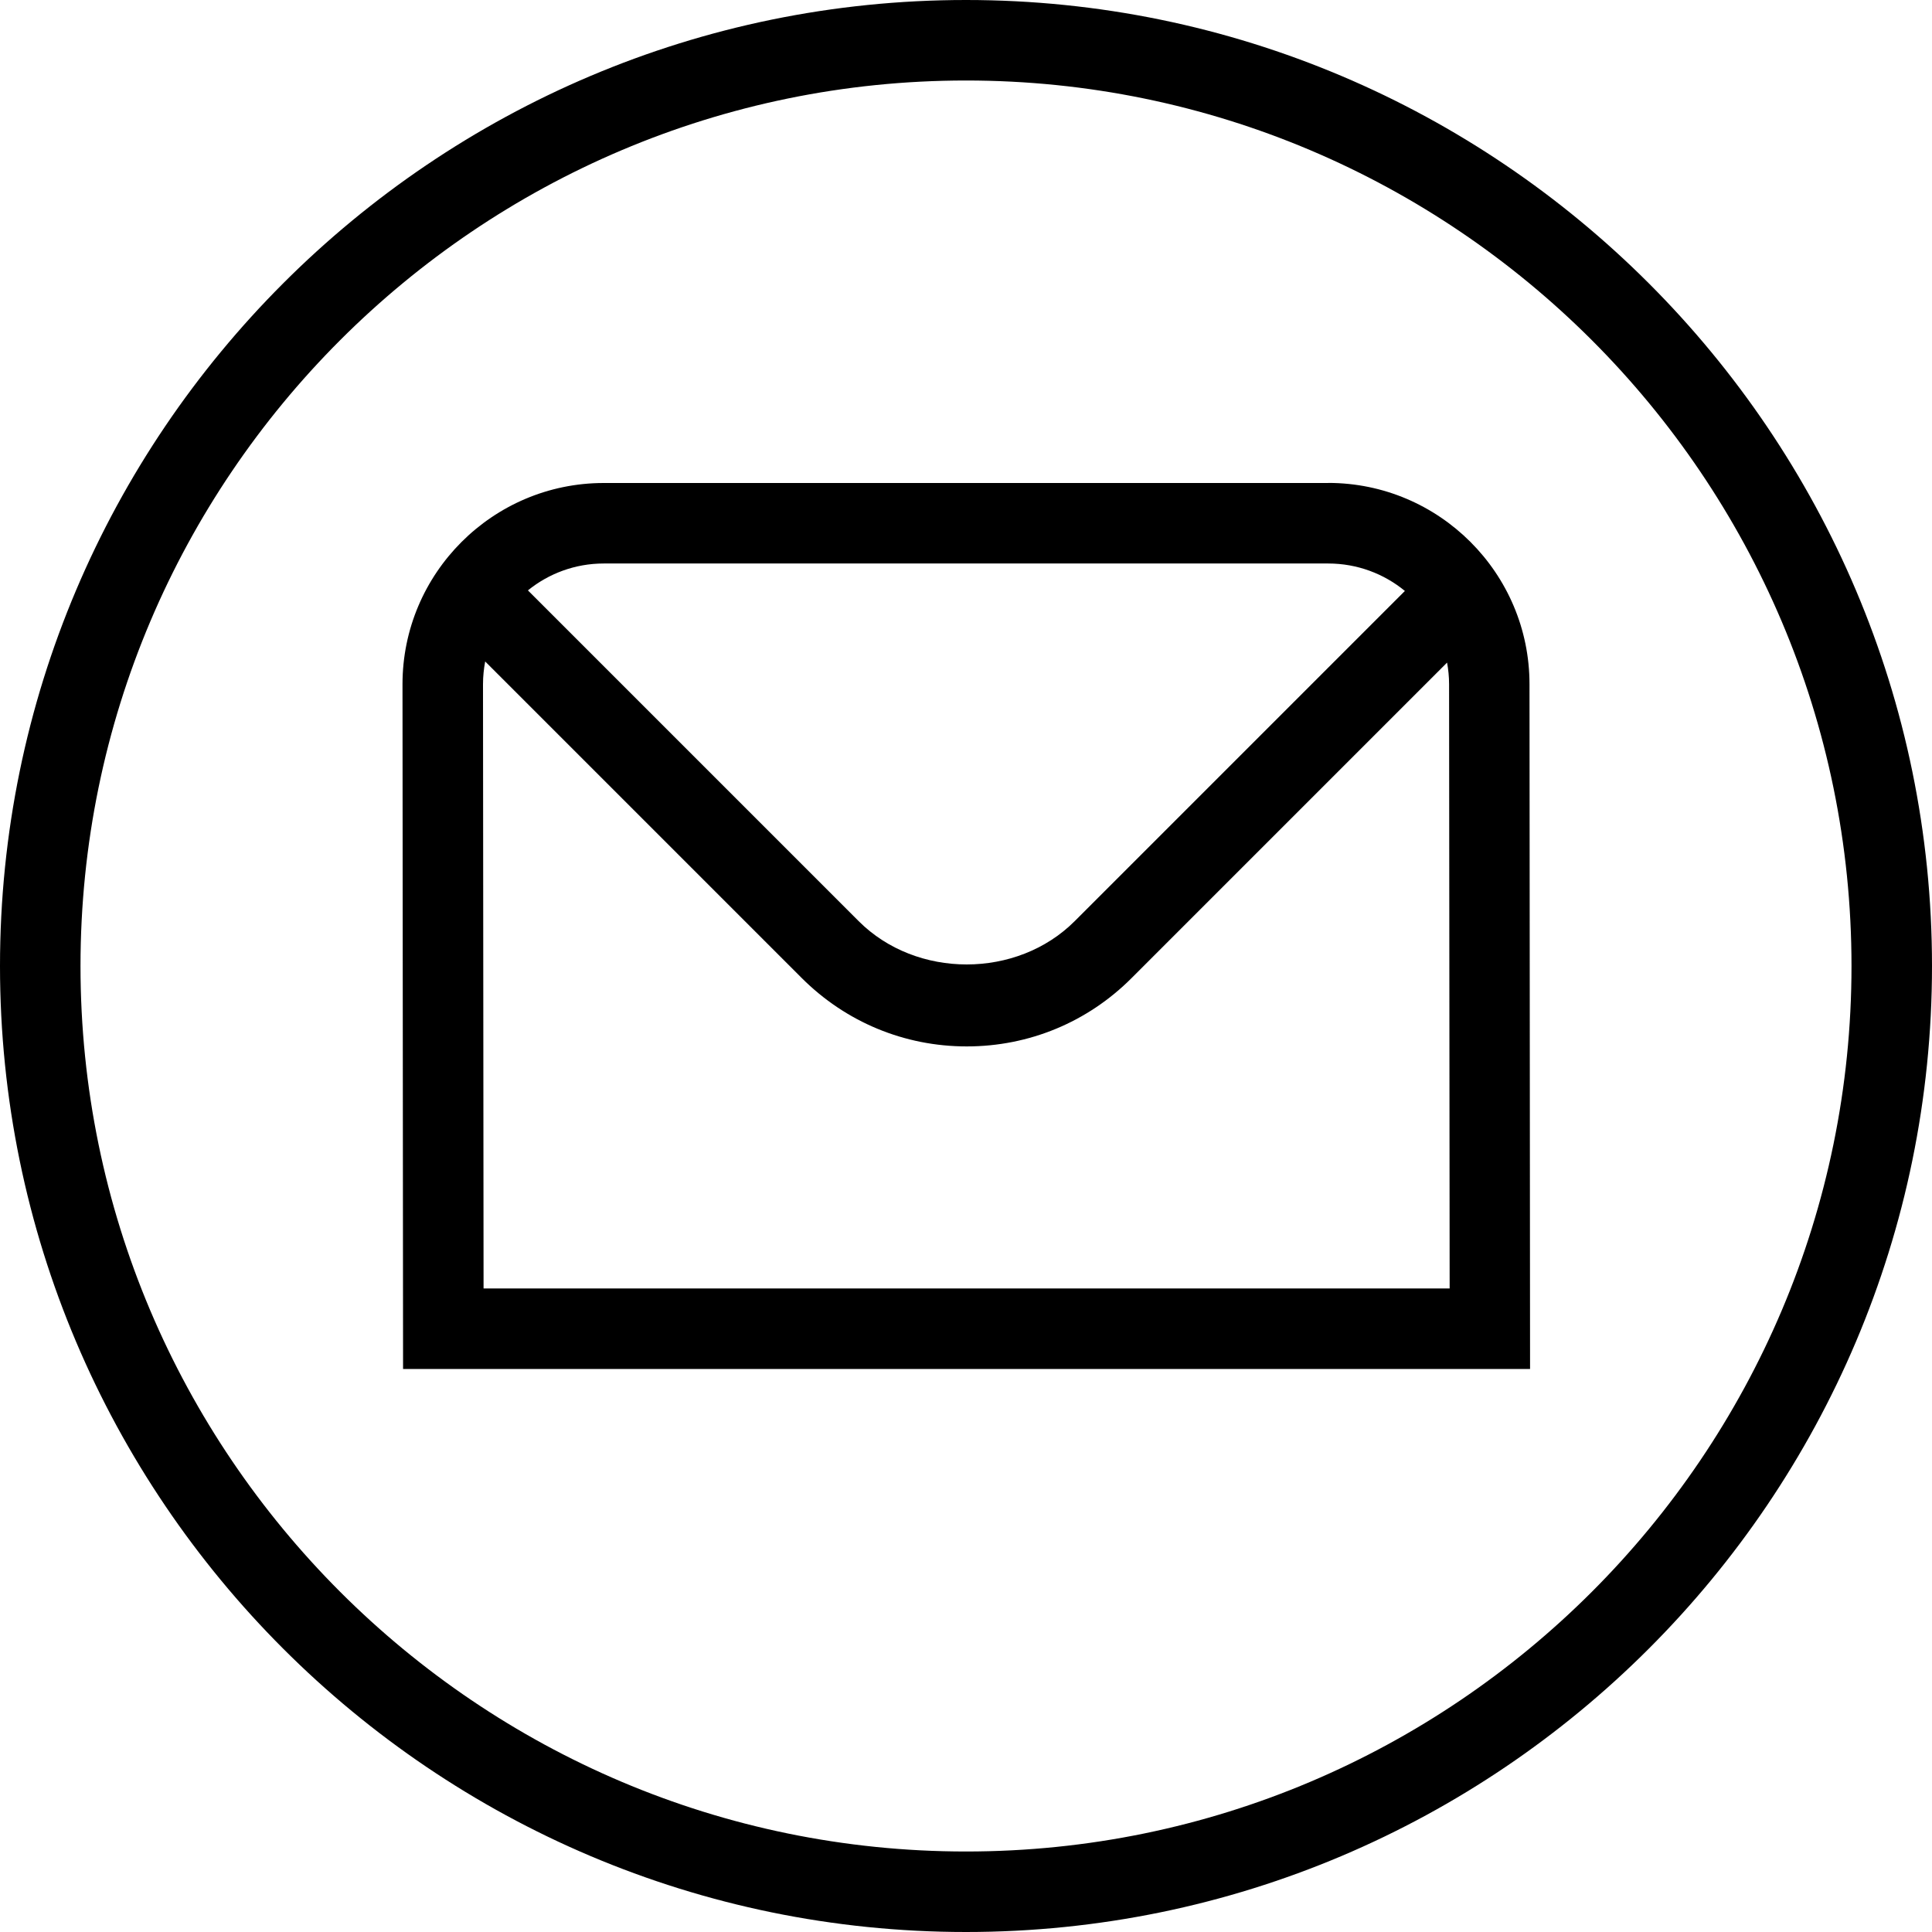 <?xml version="1.0" encoding="UTF-8"?> <svg xmlns="http://www.w3.org/2000/svg" id="Layer_1" data-name="Layer 1" viewBox="0 0 24 24" width="512" height="512"><path d="M16.5,6H7.5c-1.379,0-2.5,1.122-2.5,2.5l.007,8.506h14l-.007-8.507c0-1.378-1.122-2.5-2.5-2.5Zm0,1c.361,0,.693,.128,.952,.341l-4.102,4.102c-.717,.717-1.966,.717-2.683,0L6.558,7.334c.258-.209,.586-.334,.942-.334h9ZM6.007,16.007l-.007-7.507c0-.097,.01-.191,.027-.283l3.933,3.933c.548,.547,1.275,.849,2.049,.849s1.501-.301,2.048-.849l3.919-3.919c.016,.087,.025,.177,.025,.268l.007,7.507H6.007ZM12,0C5.383,0,0,5.383,0,12s5.383,12,12,12,12-5.383,12-12S18.617,0,12,0Zm0,23c-6.065,0-11-4.935-11-11S5.935,1,12,1s11,4.935,11,11-4.935,11-11,11Z"></path></svg> 